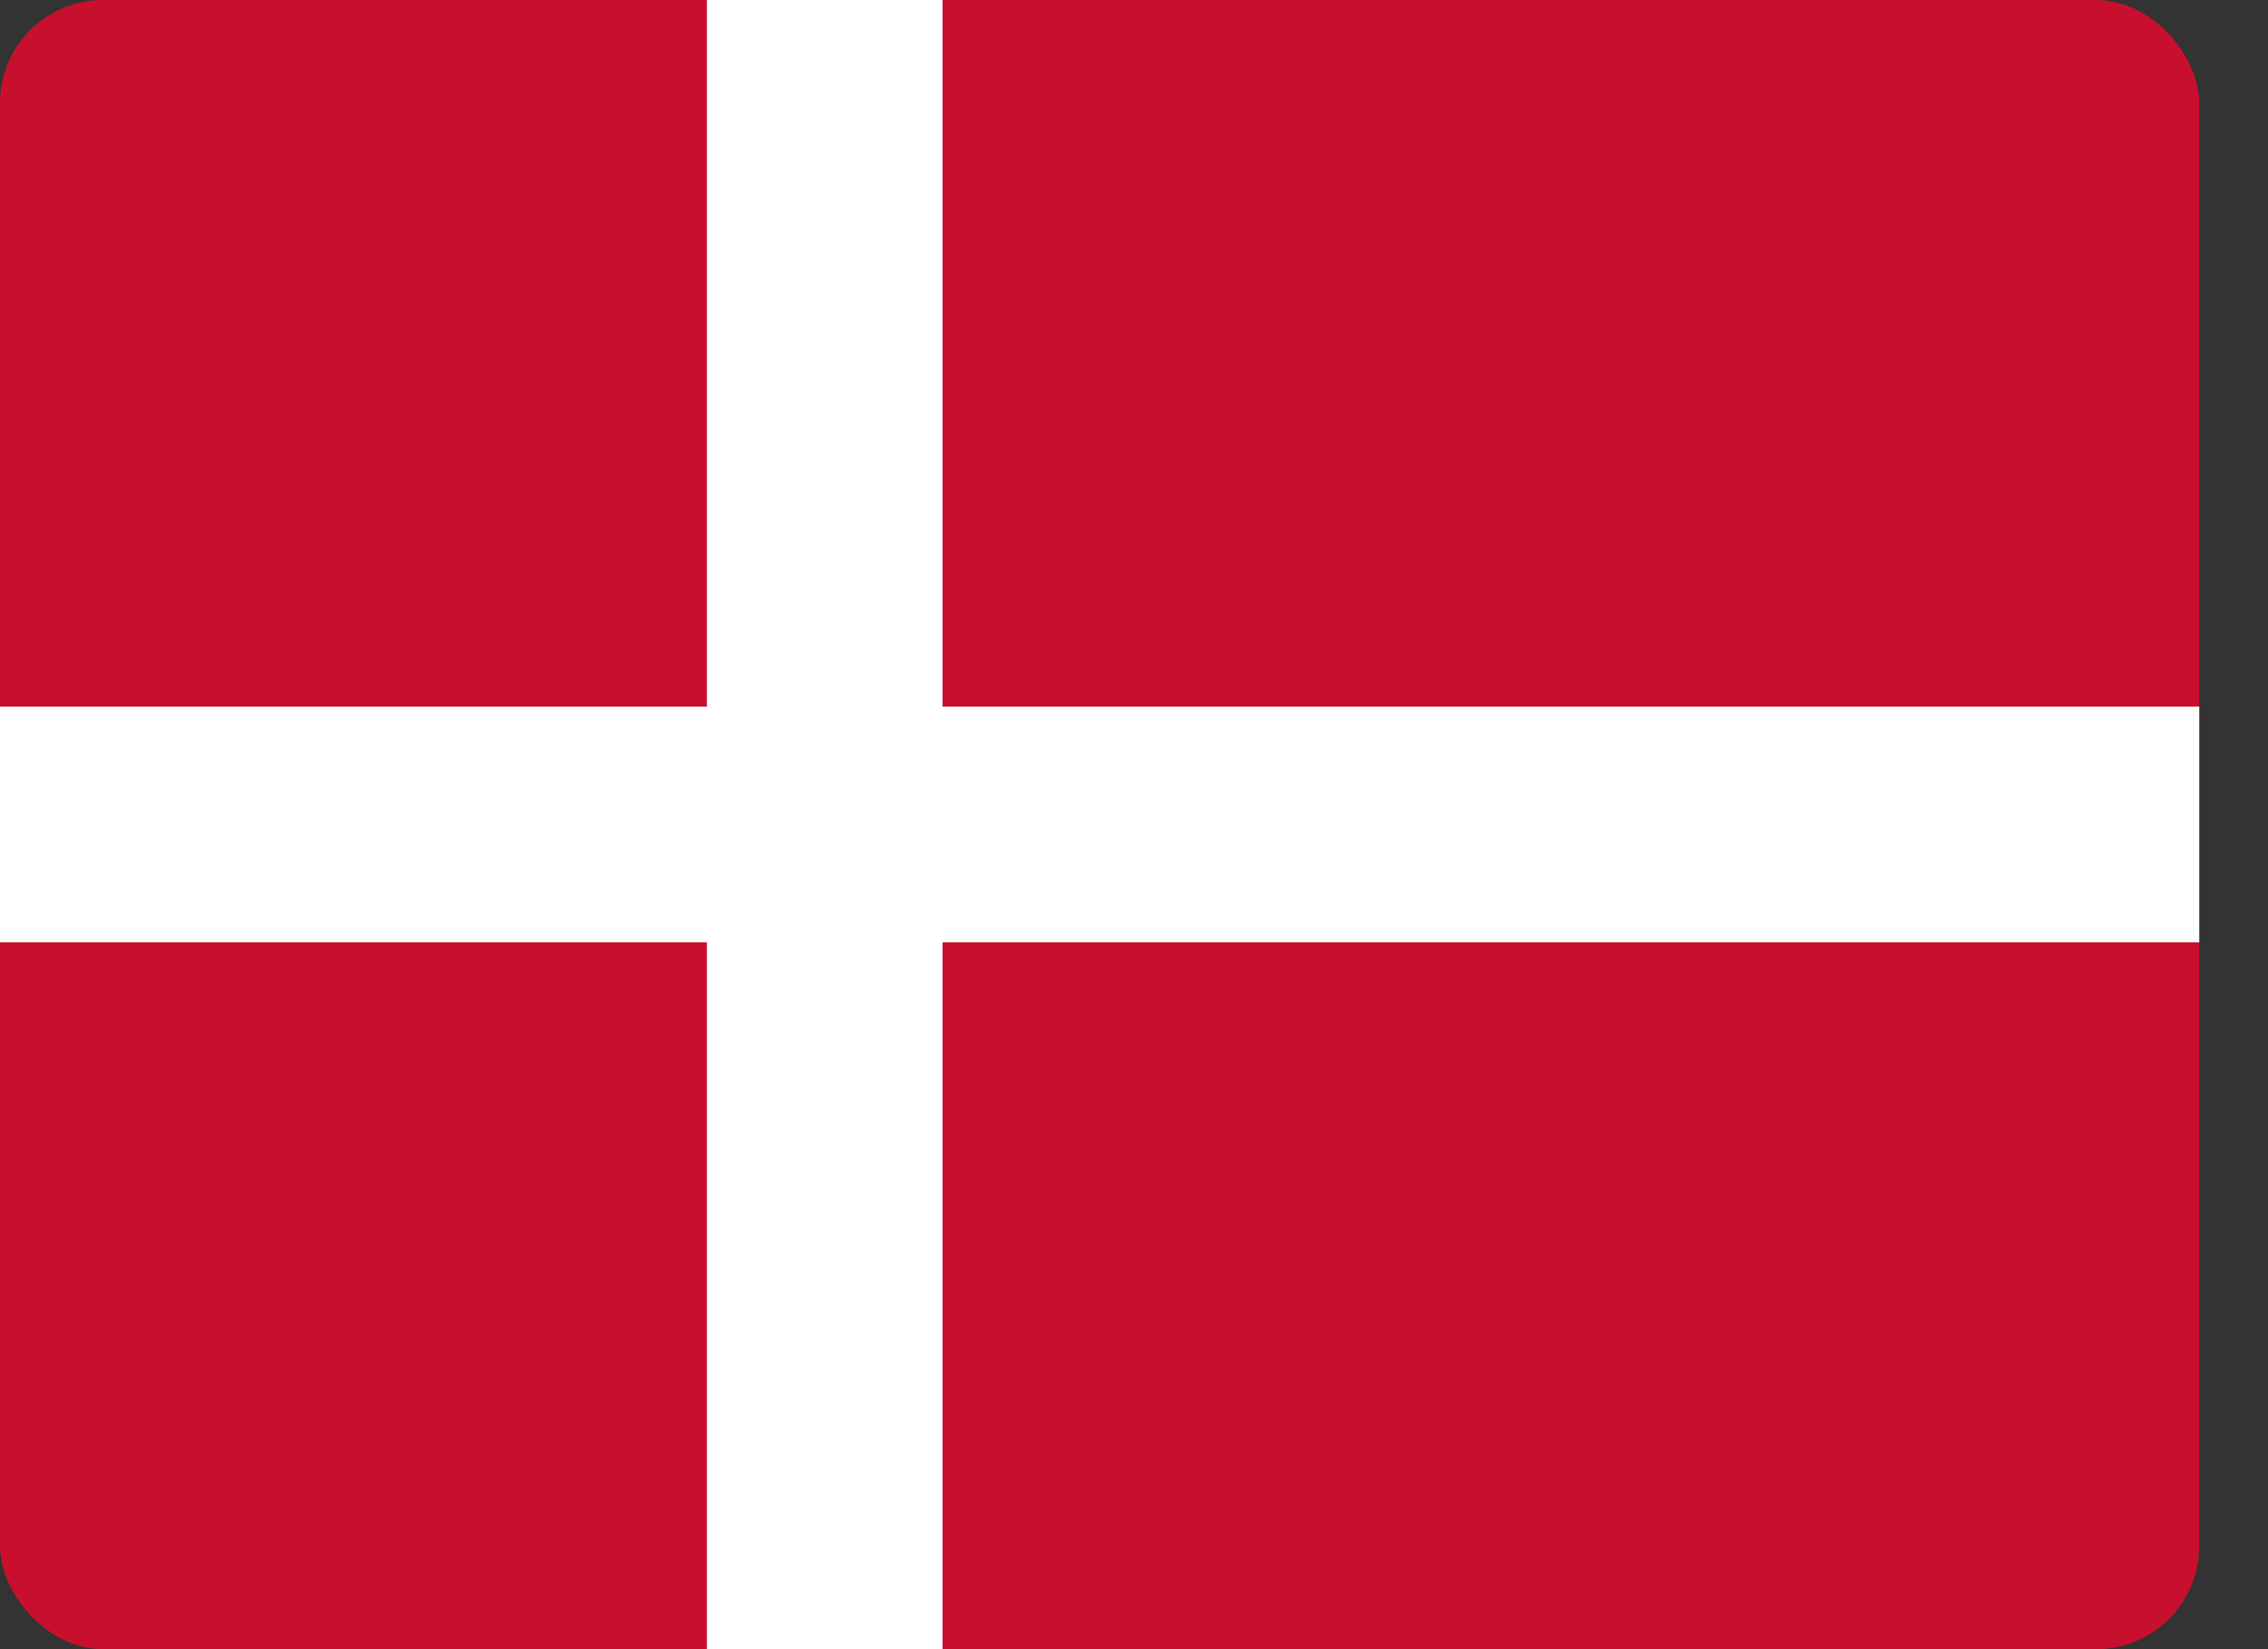 <svg width="22" height="16" viewBox="0 0 22 16" fill="none" xmlns="http://www.w3.org/2000/svg">
<rect x="0" y="0" width="22" height="16" fill="#333333" stroke="none"/>
<g clip-path="url(#clip0_390_74122)">
<path d="M0 0H21.337V16H0V0Z" fill="#C8102E"/>
<path d="M6.857 0H9.143V16H6.857V0Z" fill="white"/>
<path d="M0 6.855H21.337V9.142H0V6.855Z" fill="white"/>
</g>
<defs>
<clipPath id="clip0_390_74122">
<rect width="21.333" height="16" rx="1" fill="white"/>
</clipPath>
</defs>
</svg>
